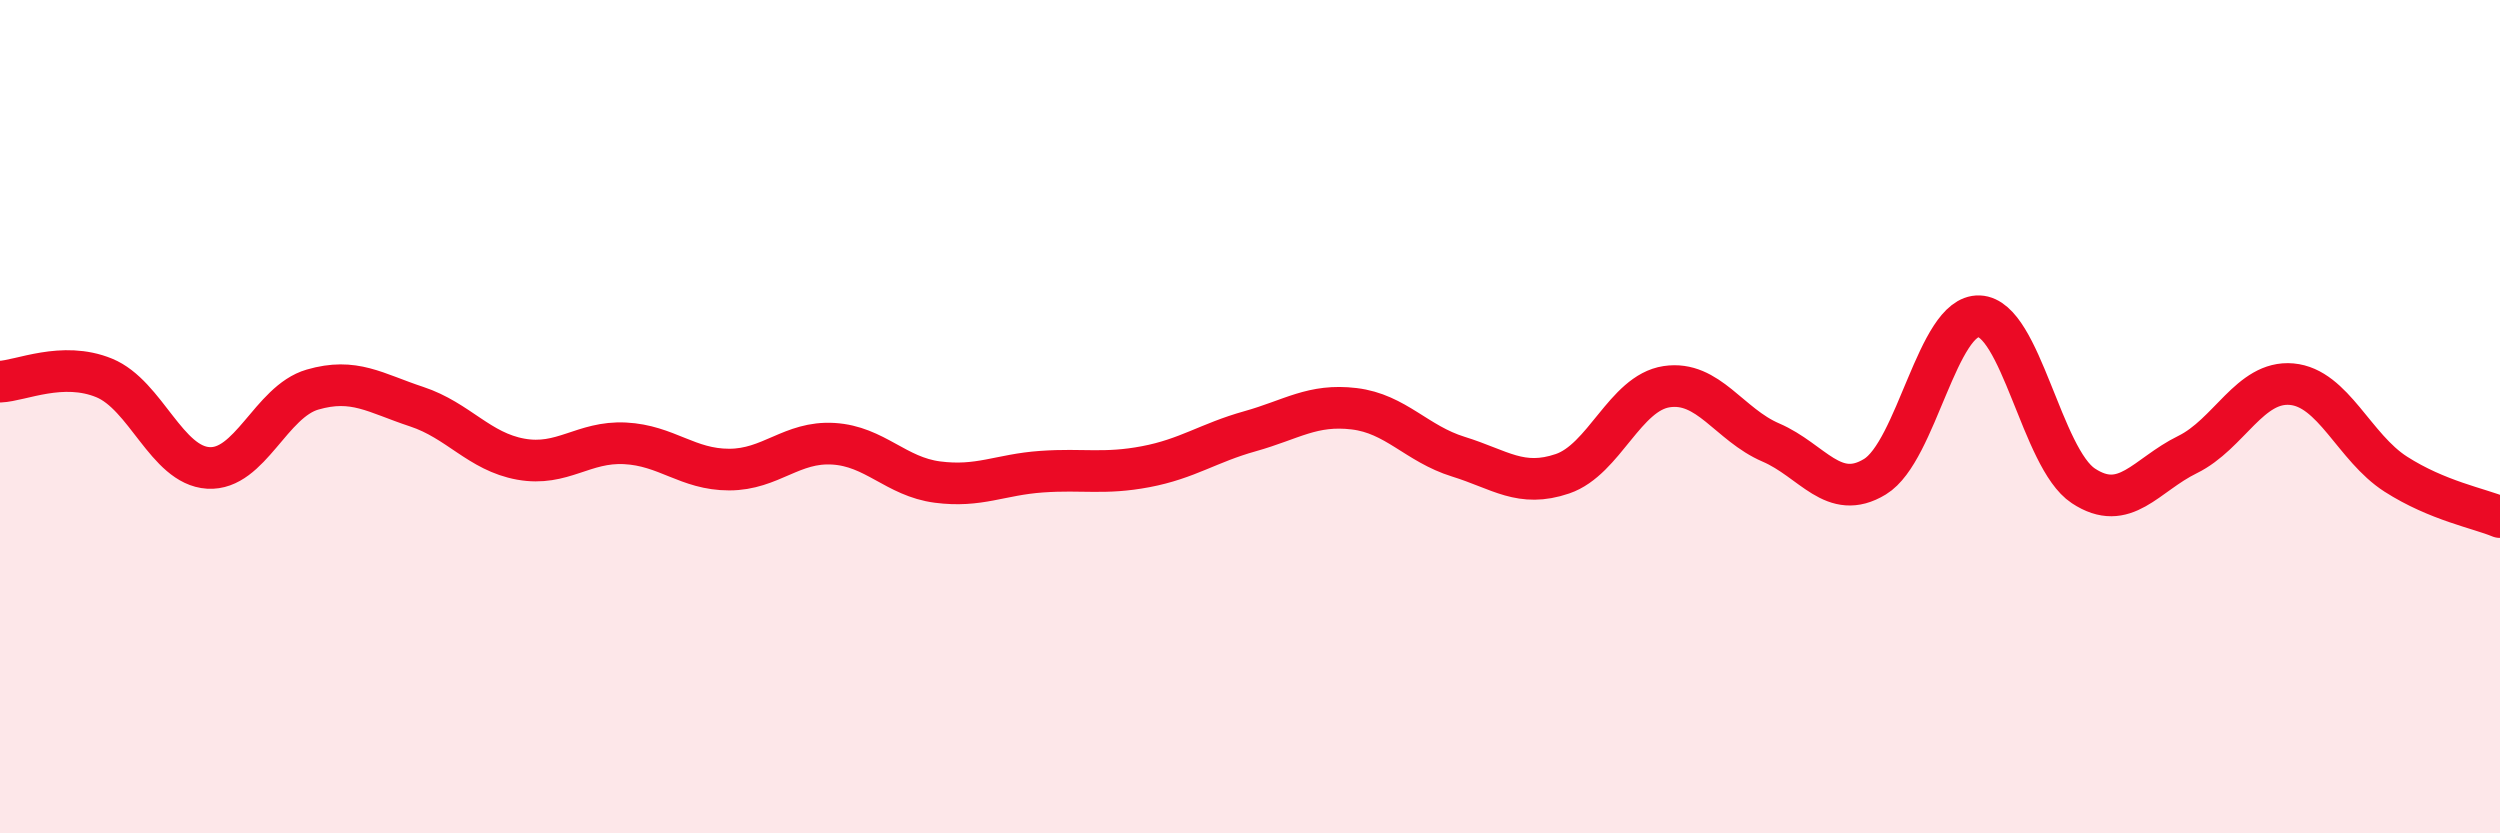 
    <svg width="60" height="20" viewBox="0 0 60 20" xmlns="http://www.w3.org/2000/svg">
      <path
        d="M 0,9.16 C 0.5,9.14 1.5,8.66 2.5,9.07 C 3.5,9.48 4,11.17 5,11.23 C 6,11.29 6.5,9.64 7.5,9.35 C 8.5,9.06 9,9.43 10,9.76 C 11,10.09 11.5,10.84 12.5,11.02 C 13.5,11.2 14,10.59 15,10.64 C 16,10.69 16.5,11.27 17.5,11.27 C 18.5,11.27 19,10.59 20,10.65 C 21,10.71 21.5,11.44 22.5,11.57 C 23.5,11.7 24,11.39 25,11.32 C 26,11.25 26.5,11.39 27.5,11.2 C 28.5,11.01 29,10.63 30,10.35 C 31,10.07 31.5,9.69 32.5,9.81 C 33.5,9.93 34,10.65 35,10.96 C 36,11.27 36.5,11.71 37.5,11.37 C 38.5,11.03 39,9.43 40,9.28 C 41,9.13 41.5,10.19 42.5,10.62 C 43.5,11.05 44,12.05 45,11.44 C 46,10.83 46.5,7.55 47.5,7.59 C 48.5,7.63 49,11 50,11.66 C 51,12.32 51.5,11.4 52.5,10.91 C 53.5,10.42 54,9.13 55,9.22 C 56,9.31 56.5,10.74 57.5,11.38 C 58.5,12.02 59.5,12.2 60,12.41L60 20L0 20Z"
        fill="#EB0A25"
        opacity="0.1"
        stroke-linecap="round"
        stroke-linejoin="round"
      />
      <path
        d="M 0,9.16 C 0.5,9.14 1.5,8.66 2.5,9.07 C 3.5,9.48 4,11.17 5,11.23 C 6,11.29 6.5,9.64 7.5,9.35 C 8.5,9.06 9,9.43 10,9.76 C 11,10.09 11.5,10.84 12.5,11.02 C 13.5,11.2 14,10.59 15,10.64 C 16,10.69 16.5,11.27 17.5,11.27 C 18.5,11.27 19,10.59 20,10.65 C 21,10.71 21.5,11.44 22.5,11.57 C 23.5,11.7 24,11.39 25,11.32 C 26,11.25 26.5,11.39 27.5,11.2 C 28.5,11.01 29,10.63 30,10.35 C 31,10.07 31.5,9.69 32.5,9.81 C 33.5,9.93 34,10.65 35,10.96 C 36,11.27 36.5,11.71 37.5,11.37 C 38.5,11.03 39,9.43 40,9.28 C 41,9.13 41.5,10.19 42.5,10.62 C 43.5,11.05 44,12.05 45,11.44 C 46,10.83 46.5,7.55 47.5,7.59 C 48.5,7.63 49,11 50,11.66 C 51,12.32 51.5,11.4 52.5,10.91 C 53.5,10.42 54,9.13 55,9.22 C 56,9.31 56.5,10.74 57.5,11.38 C 58.5,12.02 59.5,12.2 60,12.41"
        stroke="#EB0A25"
        stroke-width="1"
        fill="none"
        stroke-linecap="round"
        stroke-linejoin="round"
      />
    </svg>
  
